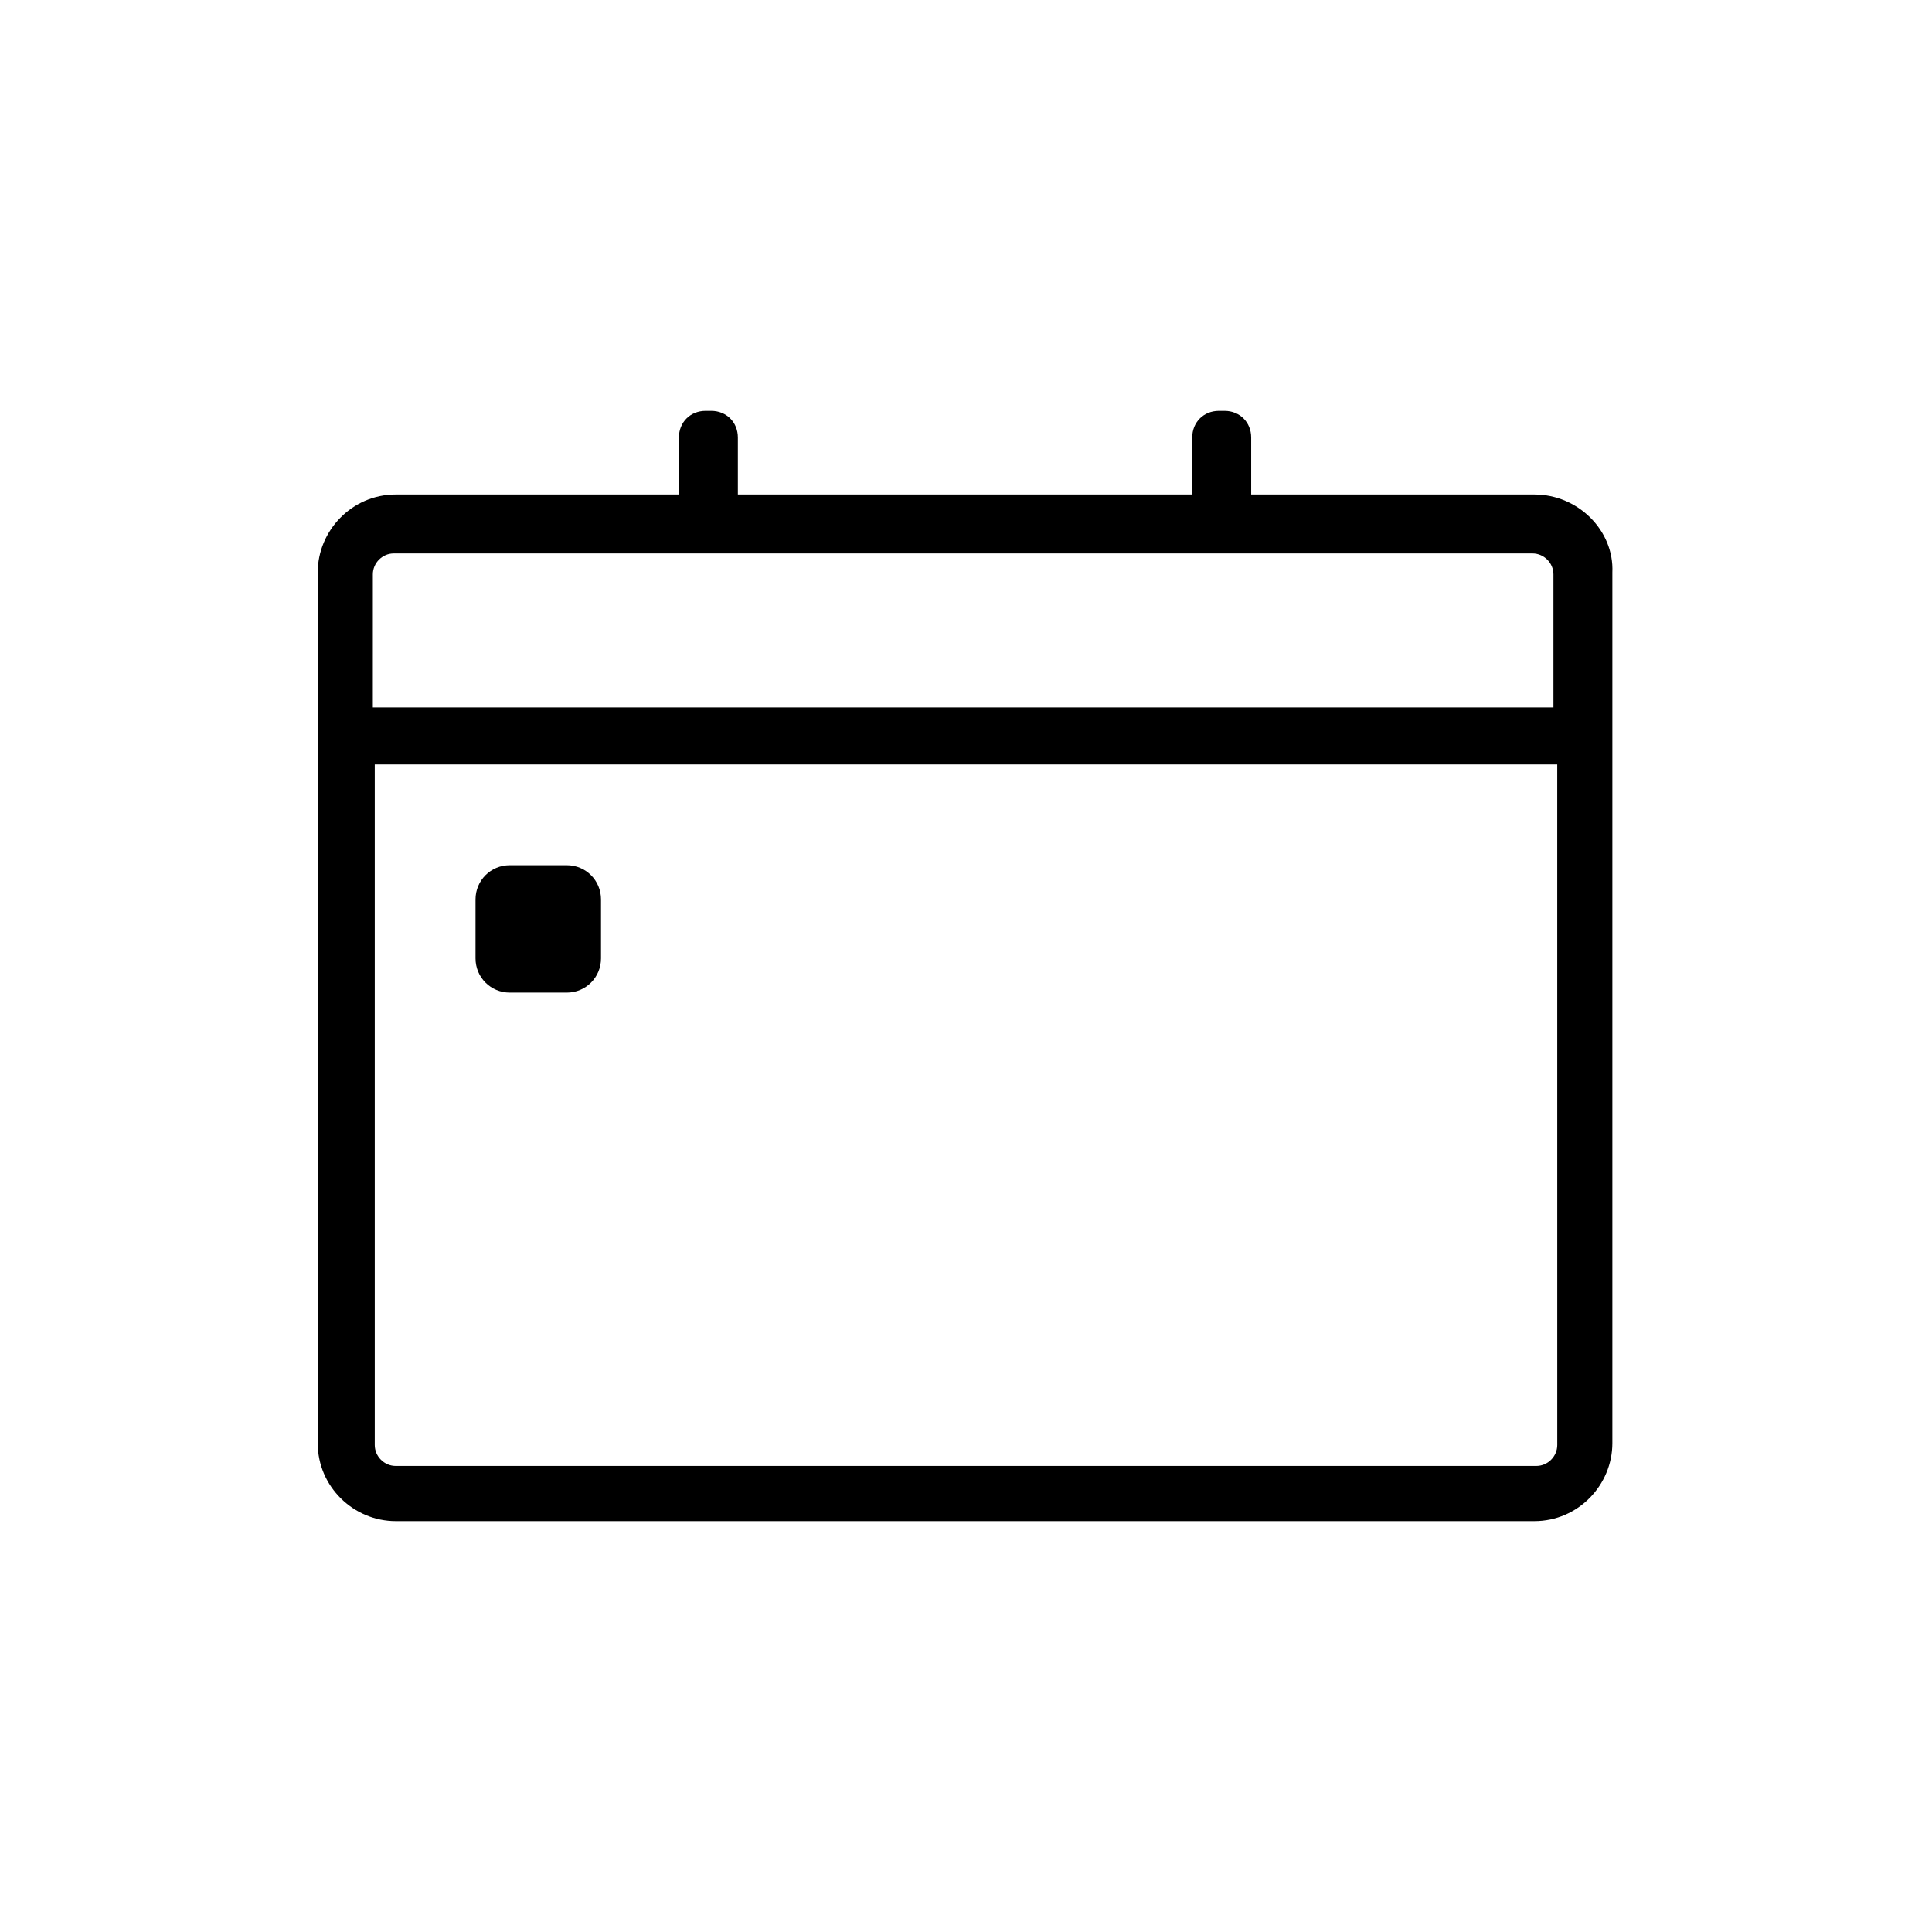 <?xml version="1.0" encoding="UTF-8"?>
<!-- Uploaded to: ICON Repo, www.svgrepo.com, Generator: ICON Repo Mixer Tools -->
<svg fill="#000000" width="800px" height="800px" version="1.1" viewBox="144 144 512 512" xmlns="http://www.w3.org/2000/svg">
 <g>
  <path d="m550.64 275.05h-75.066v-15.113c0-4.031-3.023-7.055-7.055-7.055h-1.512c-4.031 0-7.055 3.023-7.055 7.055v15.113h-120.41v-15.113c0-4.031-3.023-7.055-7.055-7.055h-1.512c-4.031 0-7.055 3.023-7.055 7.055v15.113h-75.066c-11.586 0-20.656 9.574-20.656 20.656v230.75c0 11.586 9.574 20.656 20.656 20.656h301.78c11.586 0 20.656-9.574 20.656-20.656v-230.75c0.504-11.086-9.066-20.656-20.656-20.656zm-307.83 21.16c0-3.023 2.519-5.543 5.543-5.543h301.78c3.023 0 5.543 2.519 5.543 5.543v35.266h-312.87zm313.88 230.74c0 3.023-2.519 5.543-5.543 5.543h-302.29c-3.023 0-5.543-2.519-5.543-5.543v-180.36h313.37z"/>
  <path d="m279.09 407.05h15.113c5.039 0 9.07-4.031 9.07-9.07v-15.617c0-5.039-4.031-9.07-9.07-9.07h-15.113c-5.039 0-9.07 4.031-9.07 9.07v15.617c0 5.039 4.031 9.07 9.07 9.07z"/>
 </g>
</svg>